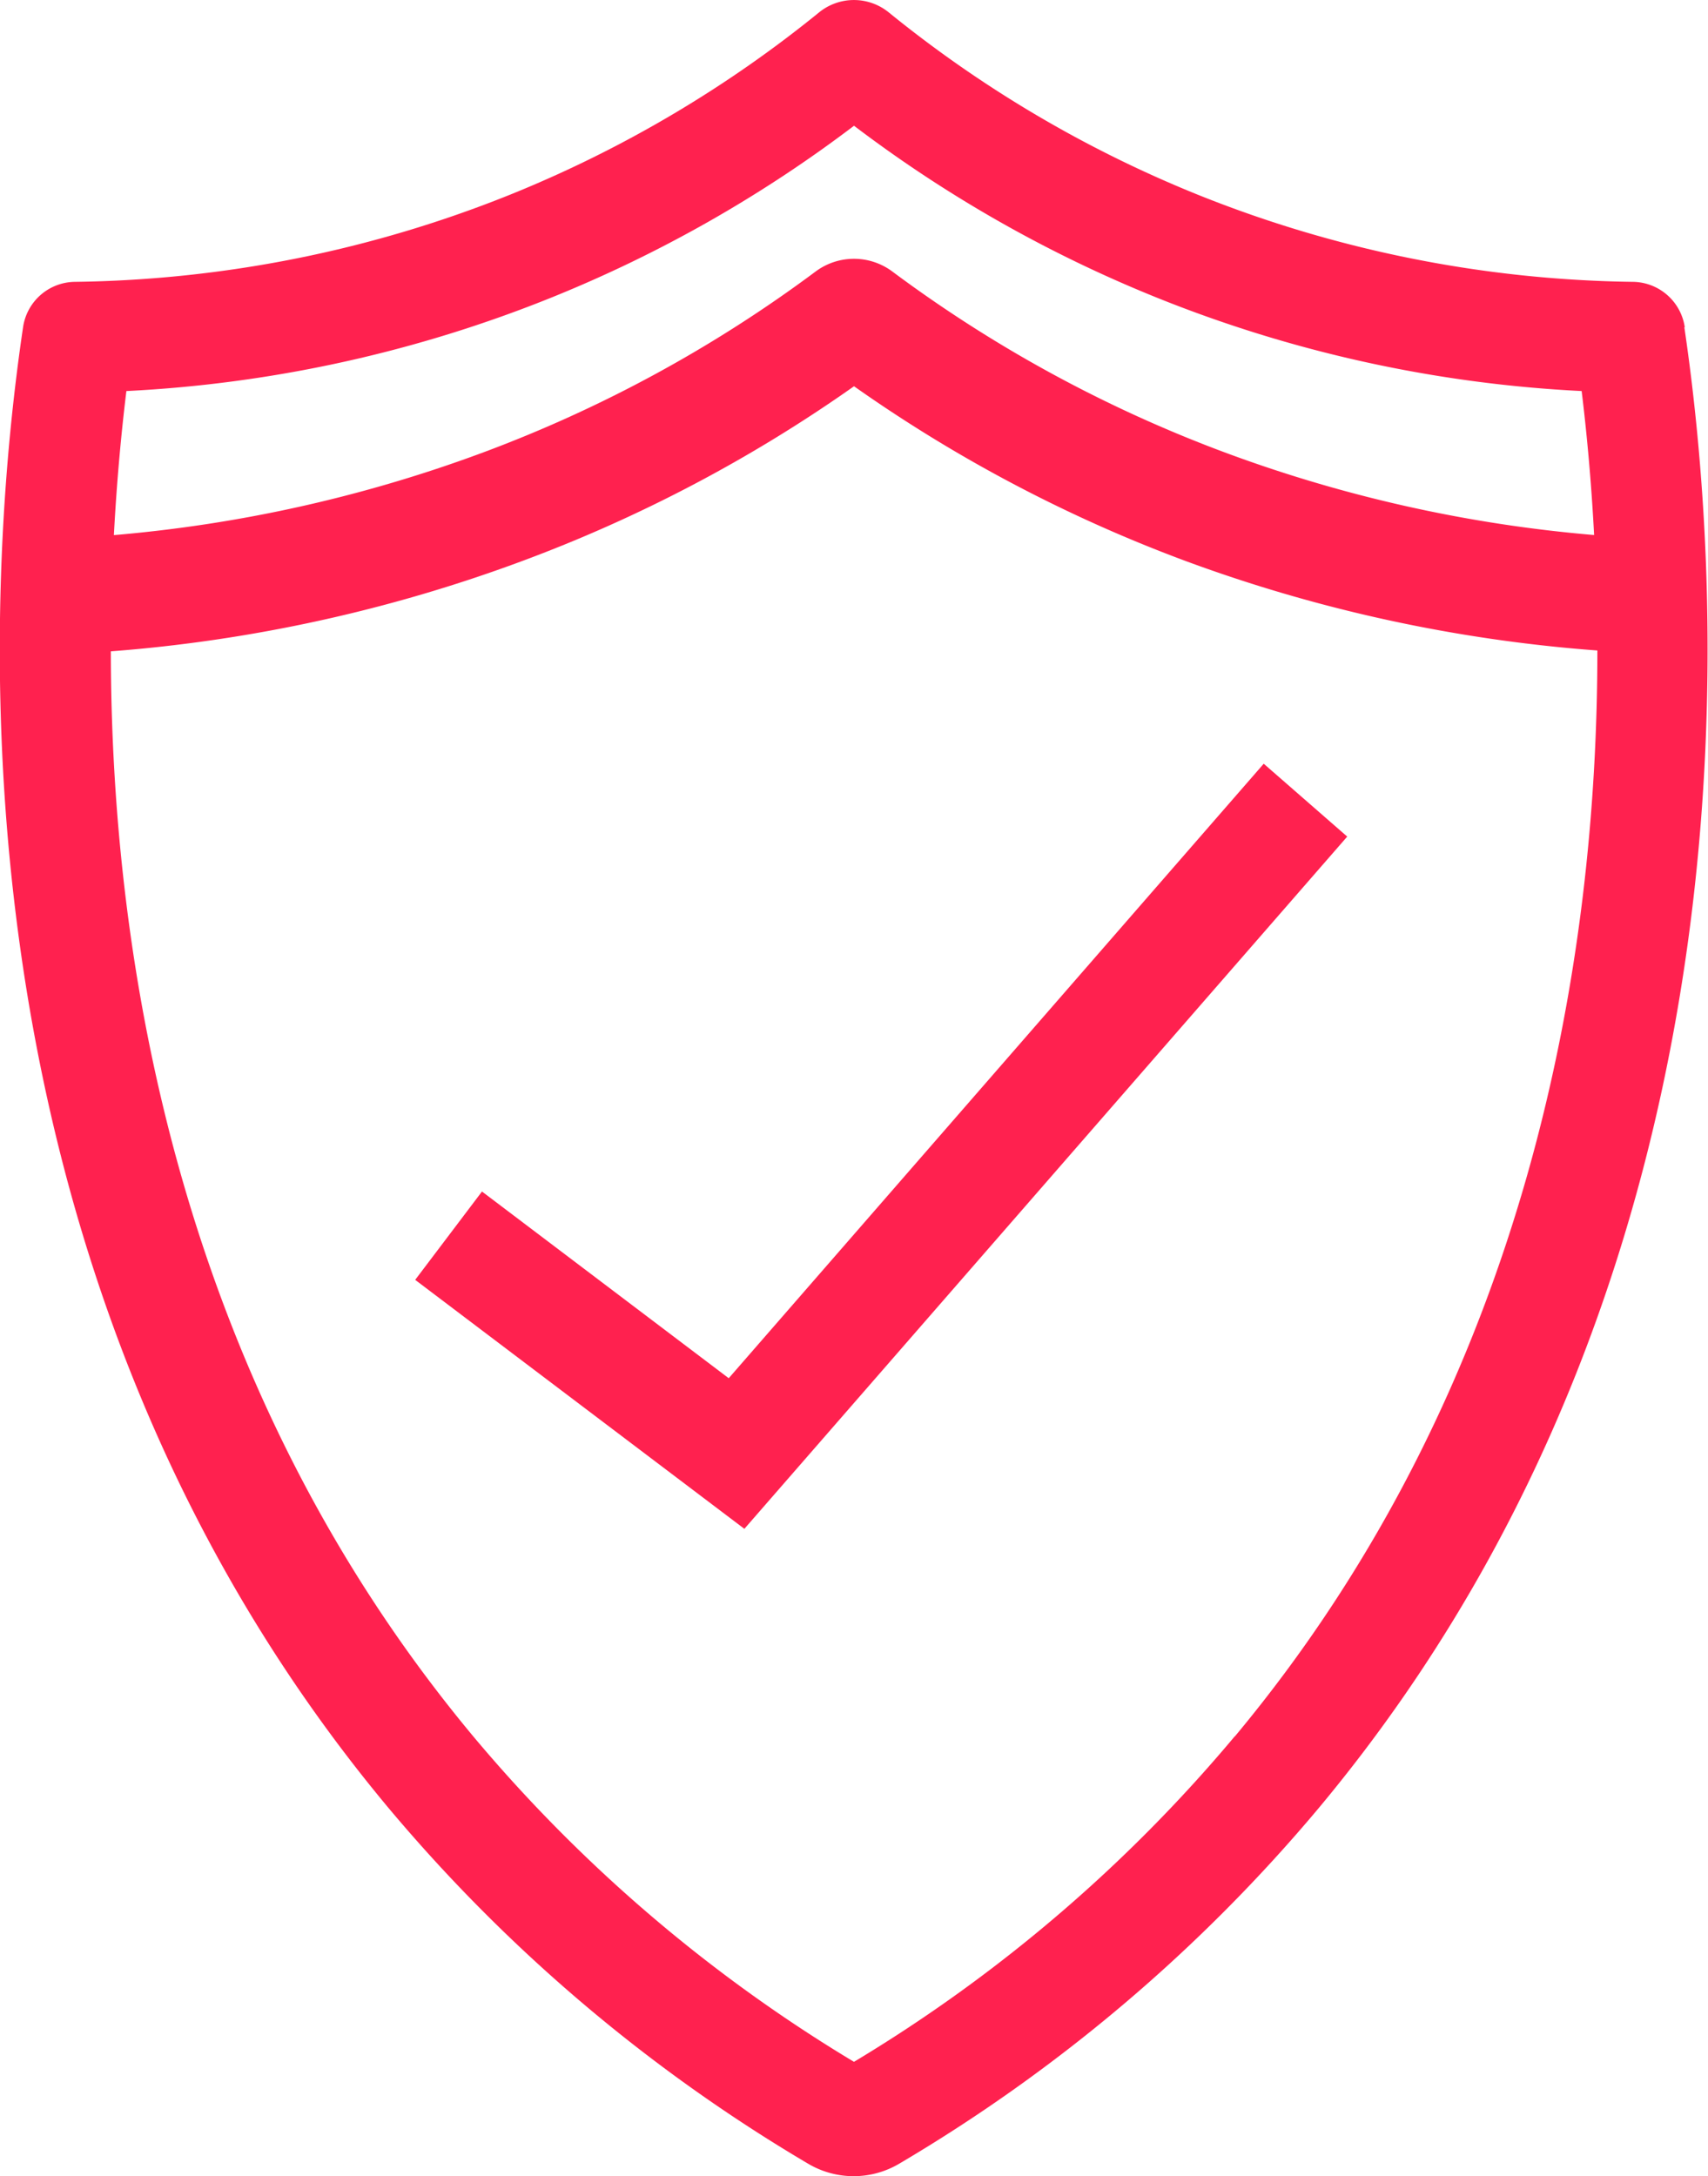 <svg viewBox="0 0 39.863 50.774" height="50.774" width="39.863" xmlns="http://www.w3.org/2000/svg"><defs><style>.a{fill:#ff214f;fill-rule:evenodd;}</style></defs><g transform="translate(122.236 -32.805)"><g transform="translate(-138.236 26.805)"><path d="M27.249,33.8l-1.559,2.061,7.683,5.809L47.443,25.519l-1.949-1.7L33.008,38.156,27.249,33.8ZM55.321,13.636a1.239,1.239,0,0,0-1.206-1.06,28.183,28.183,0,0,1-10.174-2.039,28.107,28.107,0,0,1-7.2-4.249,1.289,1.289,0,0,0-1.623,0,28.137,28.137,0,0,1-7.2,4.249,28.186,28.186,0,0,1-10.174,2.039,1.237,1.237,0,0,0-1.206,1.06c-.781,5.28-2.265,21.6,8.518,34.533a37.952,37.952,0,0,0,9.8,8.311,2.087,2.087,0,0,0,2.135,0,37.9,37.9,0,0,0,9.8-8.311c10.784-12.937,9.3-29.253,8.52-34.533ZM18.95,15.124a30.611,30.611,0,0,0,9.941-2.19,30.662,30.662,0,0,0,7.041-4,30.626,30.626,0,0,0,7.041,4,30.606,30.606,0,0,0,9.941,2.19c.118.965.225,2.1.291,3.359a32.593,32.593,0,0,1-8.571-1.909,31.224,31.224,0,0,1-7.821-4.249,1.5,1.5,0,0,0-1.764,0,31.2,31.2,0,0,1-7.82,4.249,32.661,32.661,0,0,1-8.571,1.911c.067-1.262.174-2.4.292-3.362ZM44.816,46.513a35.252,35.252,0,0,1-8.885,7.593,35.292,35.292,0,0,1-8.885-7.593c-6.907-8.288-8.453-18.165-8.459-25.316a35.266,35.266,0,0,0,9.581-2.1,33.927,33.927,0,0,0,7.764-4.085A33.925,33.925,0,0,0,43.7,19.1a35.262,35.262,0,0,0,9.581,2.077c0,7.152-1.546,17.041-8.461,25.337Z" class="a"></path></g></g></svg>